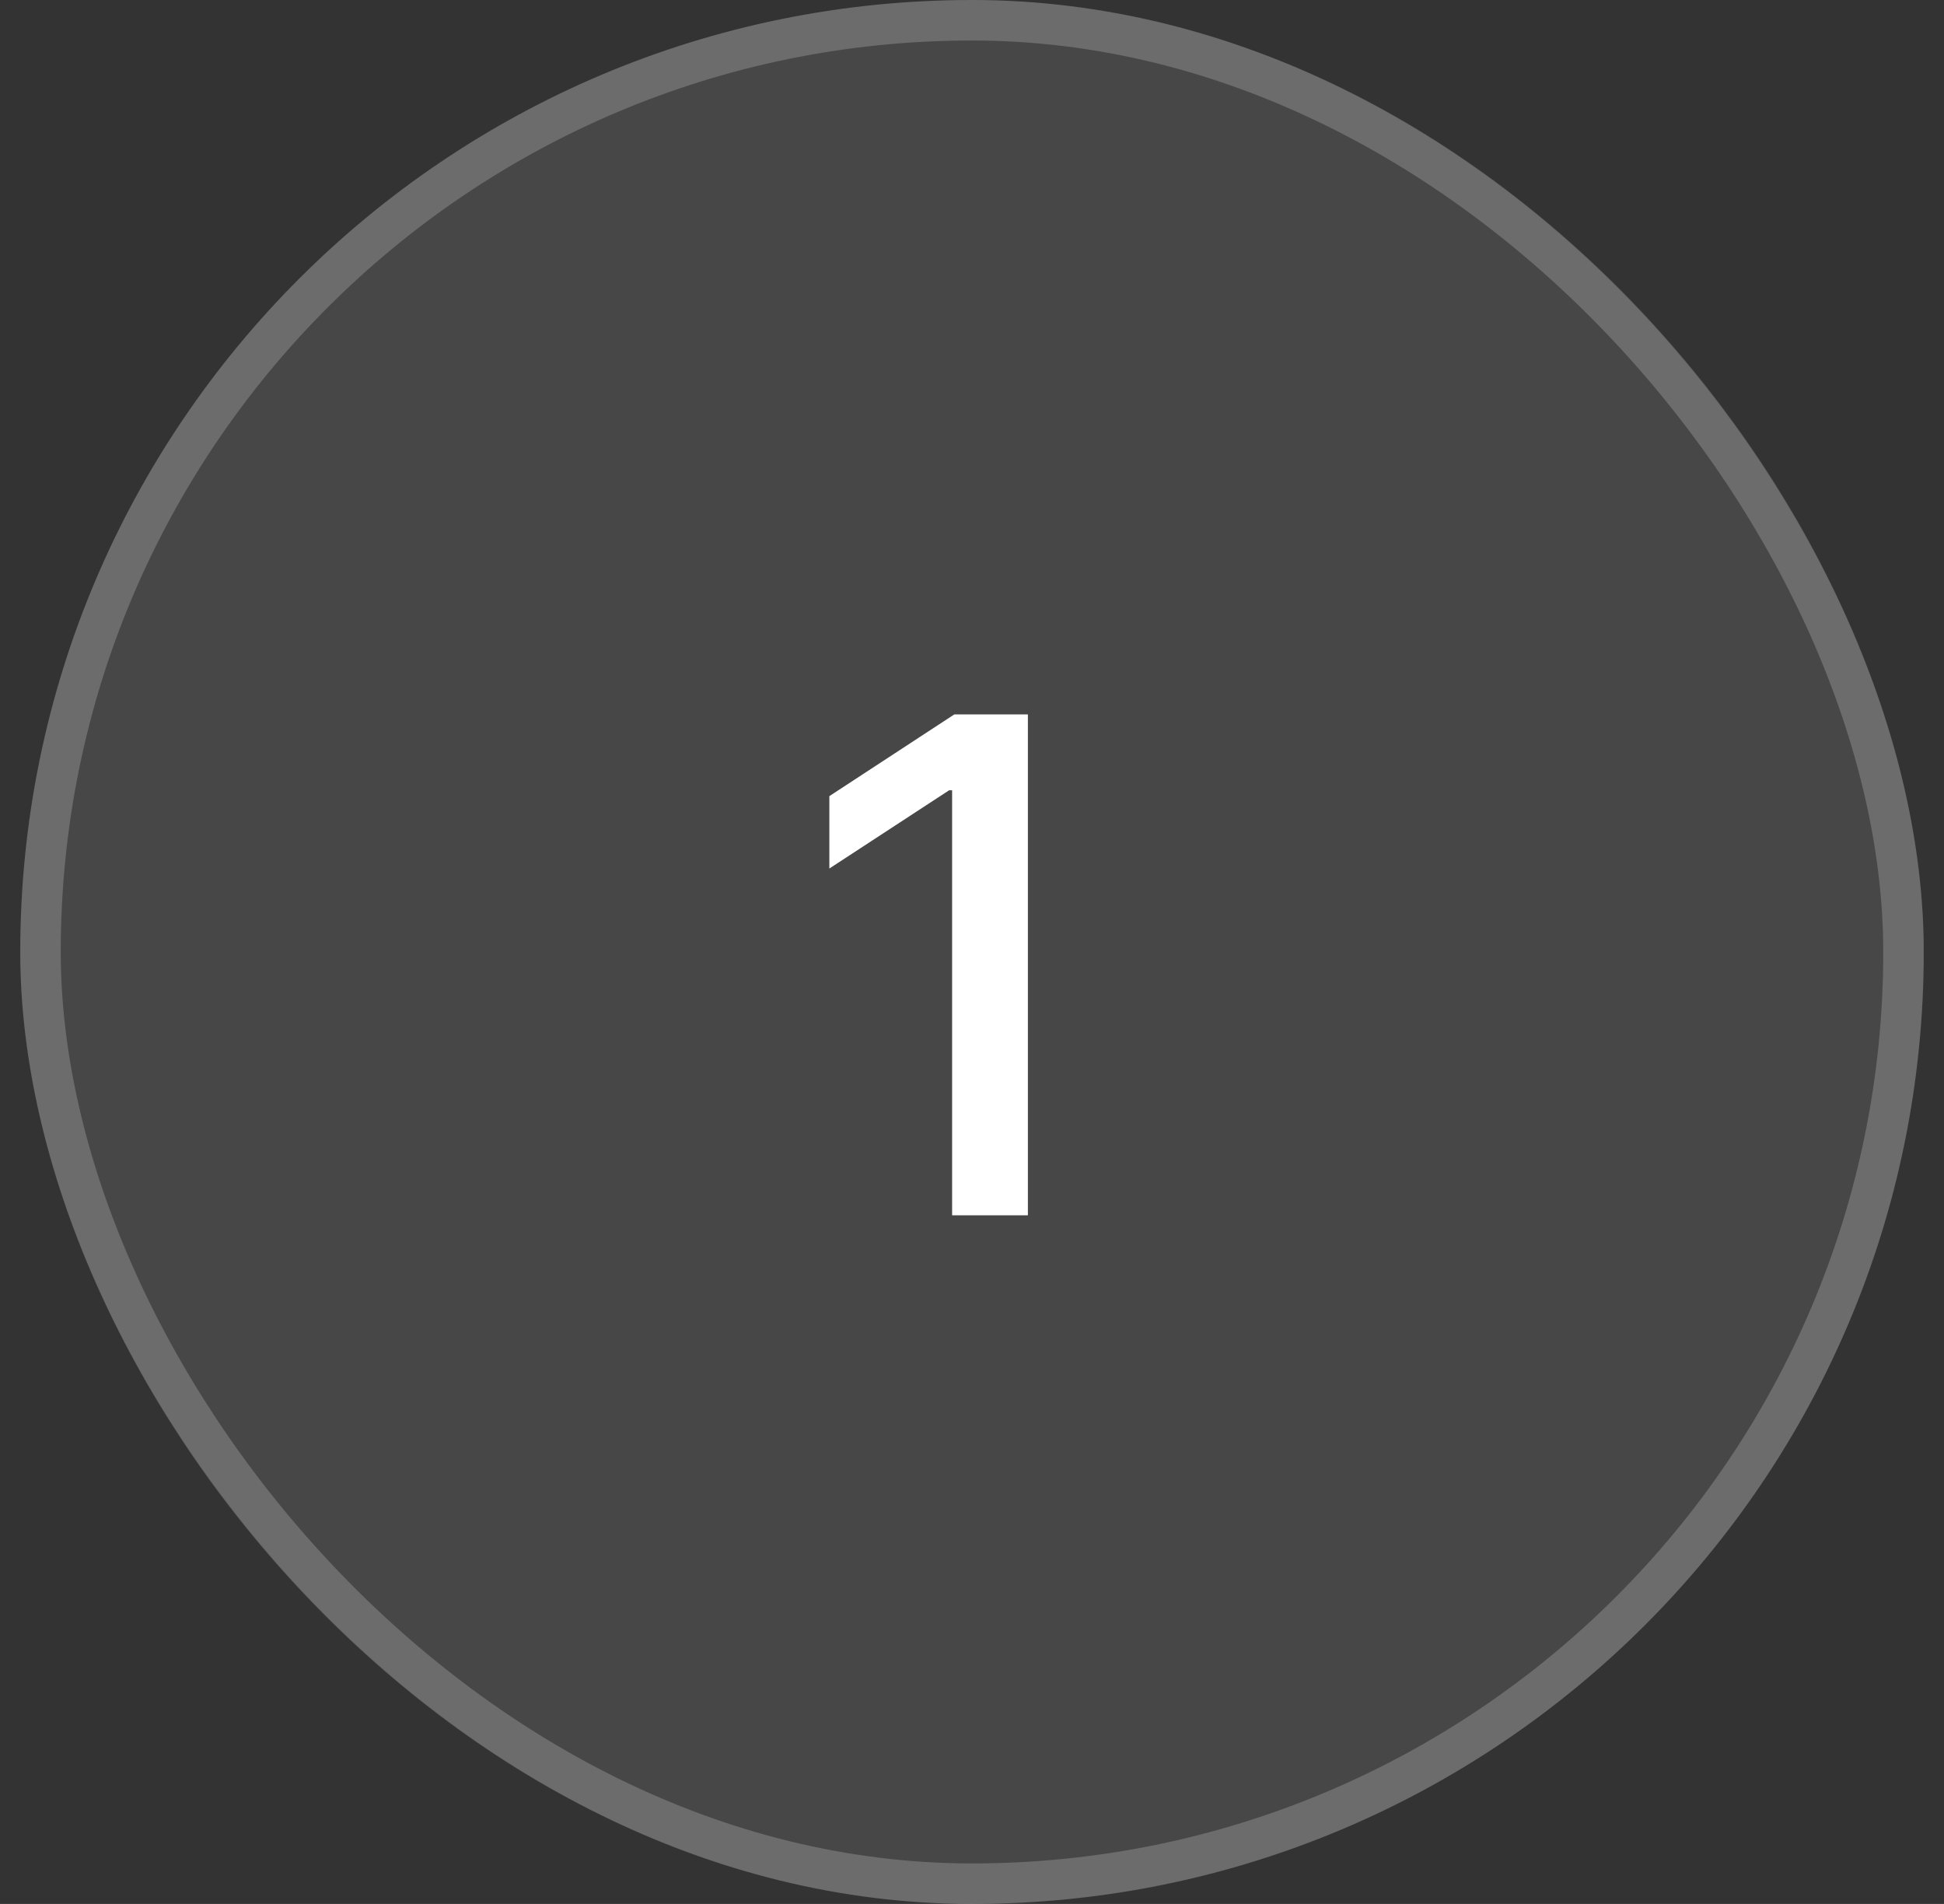 <svg width="48" height="47" viewBox="0 0 48 47" fill="none" xmlns="http://www.w3.org/2000/svg">
<rect x="0" y="0" width="48" height="47" fill="#333333" stroke="none"/>
<rect x="0.5" width="47" height="47" rx="23.5" fill="white" fill-opacity="0.1"/>
<rect x="1" y="0.5" width="46" height="46" rx="23" stroke="white" stroke-opacity="0.2"/>
<path d="M25.38 17.636V30H23.509V19.508H23.436L20.478 21.44V19.653L23.563 17.636H25.38Z" fill="white"/>
</svg>
